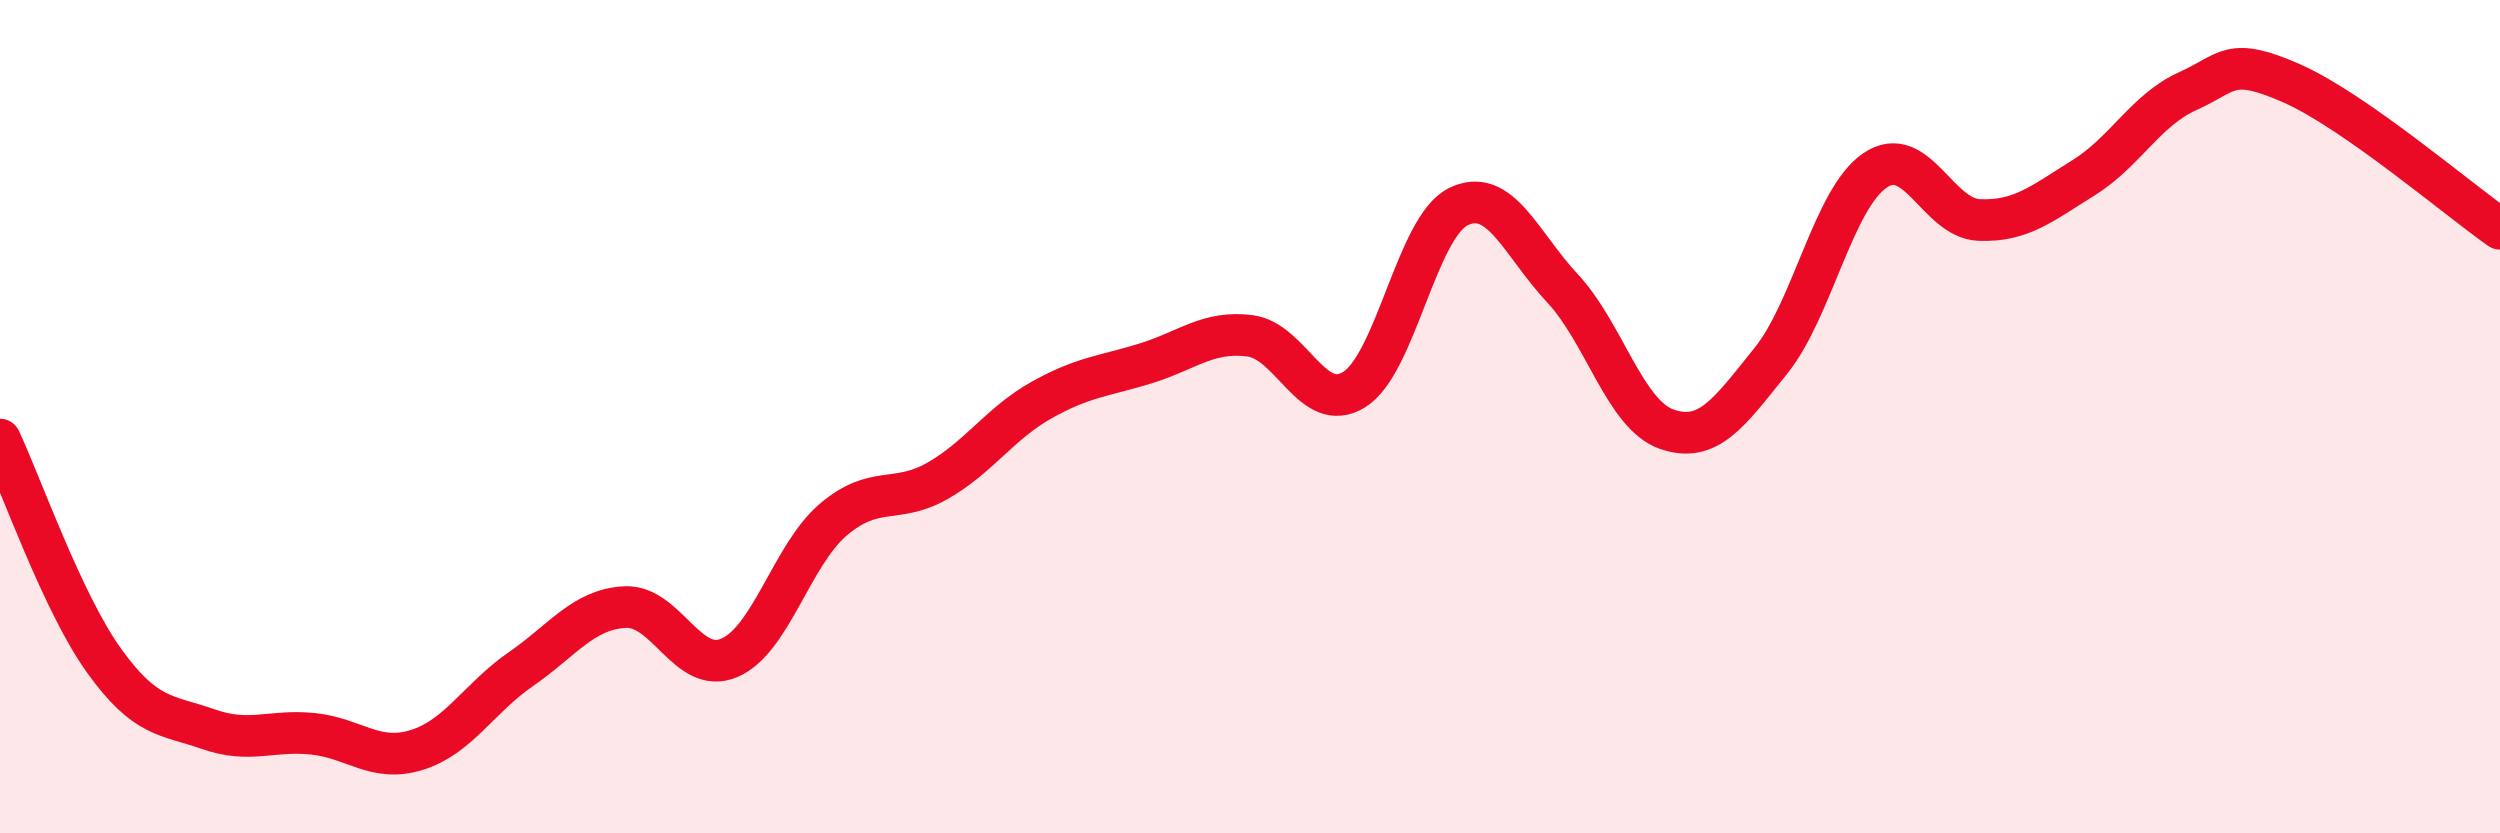 
    <svg width="60" height="20" viewBox="0 0 60 20" xmlns="http://www.w3.org/2000/svg">
      <path
        d="M 0,10.55 C 0.5,11.61 1.5,14.47 2.5,15.86 C 3.5,17.25 4,17.15 5,17.5 C 6,17.85 6.5,17.51 7.5,17.61 C 8.5,17.71 9,18.31 10,18 C 11,17.69 11.5,16.75 12.5,16.06 C 13.5,15.37 14,14.62 15,14.57 C 16,14.52 16.5,16.21 17.5,15.79 C 18.5,15.37 19,13.32 20,12.47 C 21,11.62 21.5,12.11 22.5,11.54 C 23.5,10.97 24,10.16 25,9.6 C 26,9.04 26.5,9.03 27.5,8.72 C 28.5,8.41 29,7.93 30,8.06 C 31,8.19 31.5,9.97 32.5,9.35 C 33.5,8.73 34,5.45 35,4.96 C 36,4.47 36.5,5.85 37.5,6.92 C 38.5,7.99 39,9.95 40,10.3 C 41,10.65 41.5,9.9 42.5,8.66 C 43.5,7.42 44,4.77 45,4.09 C 46,3.41 46.5,5.24 47.5,5.28 C 48.5,5.32 49,4.89 50,4.27 C 51,3.65 51.5,2.64 52.5,2.19 C 53.5,1.74 53.5,1.34 55,2 C 56.5,2.66 59,4.79 60,5.49L60 20L0 20Z"
        fill="#EB0A25"
        opacity="0.1"
        stroke-linecap="round"
        stroke-linejoin="round"
      />
      <path
        d="M 0,10.55 C 0.5,11.61 1.5,14.47 2.5,15.86 C 3.5,17.25 4,17.15 5,17.5 C 6,17.85 6.5,17.51 7.5,17.61 C 8.5,17.71 9,18.31 10,18 C 11,17.69 11.5,16.75 12.5,16.06 C 13.5,15.37 14,14.62 15,14.57 C 16,14.52 16.5,16.21 17.5,15.79 C 18.5,15.37 19,13.32 20,12.47 C 21,11.62 21.5,12.11 22.5,11.54 C 23.5,10.97 24,10.16 25,9.6 C 26,9.04 26.5,9.03 27.5,8.72 C 28.5,8.41 29,7.93 30,8.06 C 31,8.19 31.5,9.97 32.5,9.35 C 33.5,8.73 34,5.45 35,4.96 C 36,4.47 36.5,5.85 37.5,6.92 C 38.5,7.99 39,9.95 40,10.3 C 41,10.65 41.5,9.9 42.5,8.66 C 43.5,7.42 44,4.77 45,4.09 C 46,3.41 46.5,5.24 47.5,5.28 C 48.5,5.32 49,4.89 50,4.27 C 51,3.65 51.5,2.64 52.5,2.19 C 53.5,1.74 53.5,1.34 55,2 C 56.5,2.66 59,4.79 60,5.49"
        stroke="#EB0A25"
        stroke-width="1"
        fill="none"
        stroke-linecap="round"
        stroke-linejoin="round"
      />
    </svg>
  